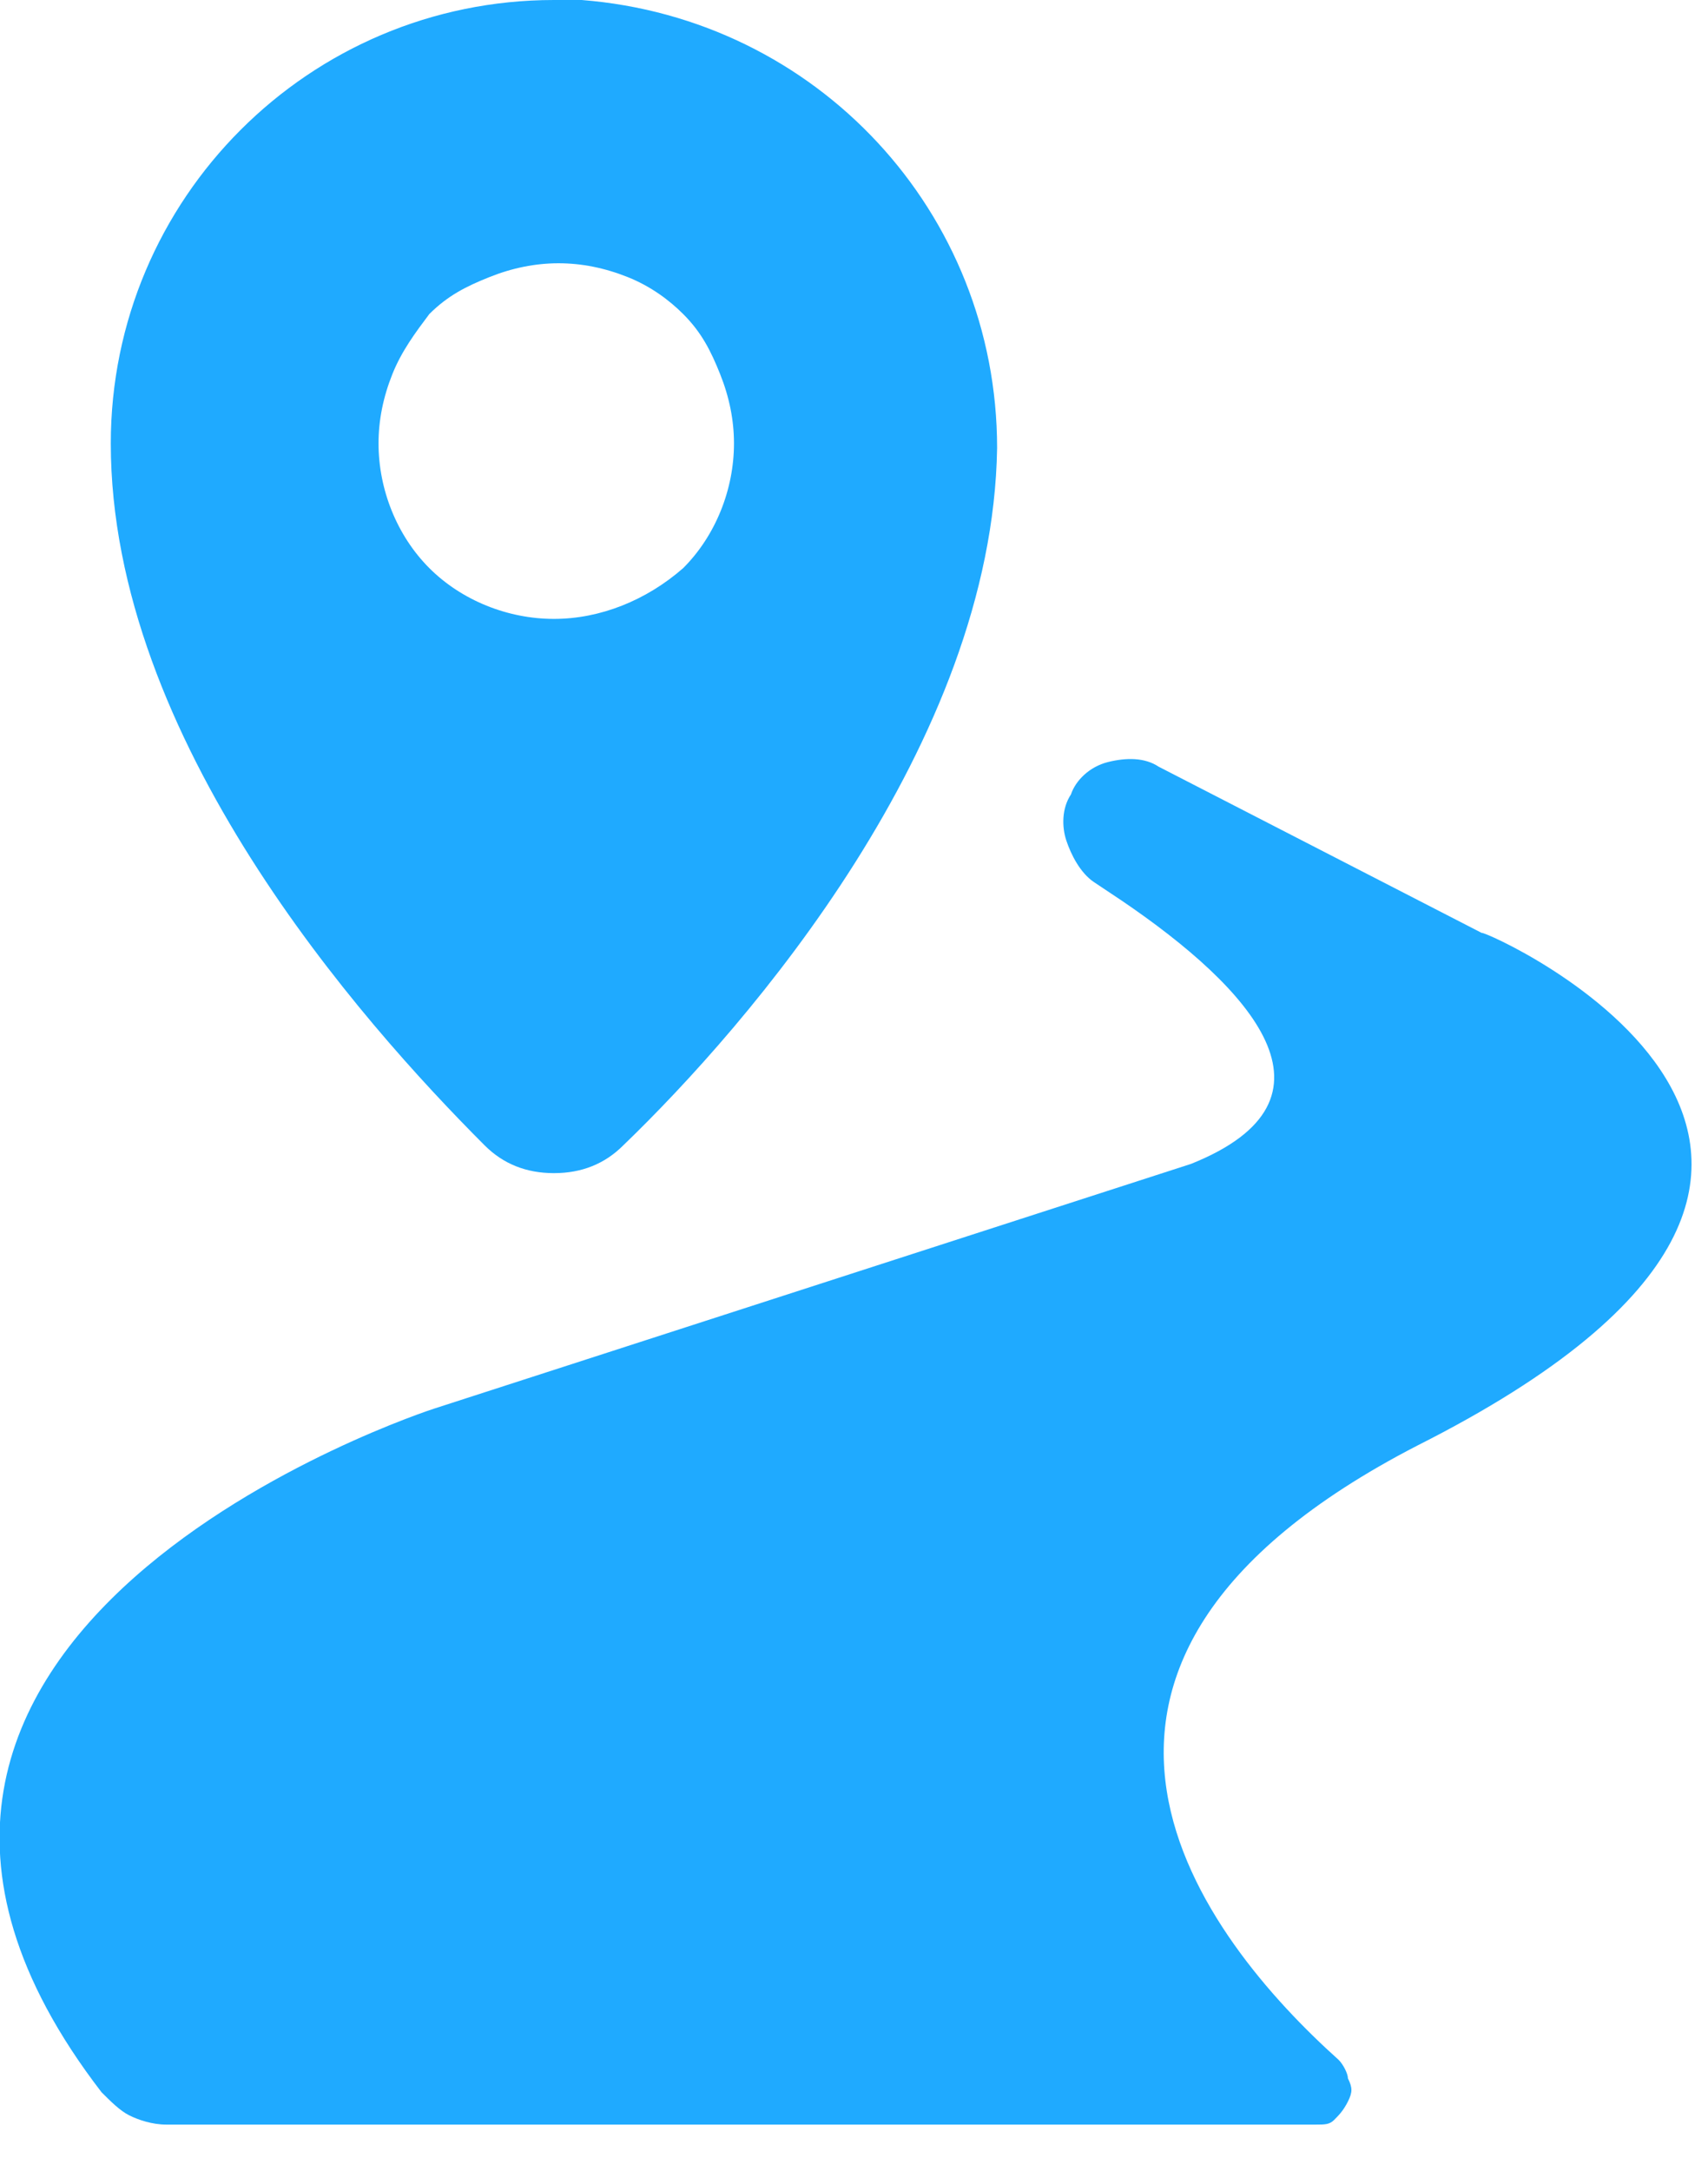<?xml version="1.0" encoding="UTF-8"?> <svg xmlns="http://www.w3.org/2000/svg" xmlns:xlink="http://www.w3.org/1999/xlink" version="1.1" id="Слой_1" x="0px" y="0px" width="37px" height="47px" viewBox="0 0 37 47" style="enable-background:new 0 0 37 47;" xml:space="preserve"> <style type="text/css"> .st0{clip-path:url(#SVGID_2_);} .st1{fill:#1FAAFF;} </style> <g> <defs> <rect id="SVGID_1_" y="0" width="36.7" height="46.1"></rect> </defs> <clipPath id="SVGID_2_"> <use xlink:href="#SVGID_1_" style="overflow:visible;"></use> </clipPath> <g class="st0"> <path class="st1" d="M32.1,20.2l-7-3.6c-0.3-0.2-0.7-0.2-1.1-0.1c-0.4,0.1-0.7,0.4-0.8,0.7c-0.2,0.3-0.2,0.7-0.1,1 s0.3,0.7,0.6,0.9l0.6,0.4c2.8,1.9,5,4.3,1.5,5.7L9.4,30.5c0,0-14.9,4.8-7.2,14.8c0.2,0.2,0.4,0.4,0.6,0.5c0.2,0.1,0.5,0.2,0.8,0.2 h24.9c0.2,0,0.3,0,0.4-0.1c0.1-0.1,0.2-0.2,0.3-0.4c0.1-0.2,0.1-0.3,0-0.5c0-0.1-0.1-0.3-0.2-0.4c-2.9-2.6-7.6-8.5,1.7-13.3 C43.2,25,32.1,20.1,32.1,20.2L32.1,20.2z"></path> <path class="st1" d="M10.5,24.8c0.4,0.4,0.9,0.6,1.5,0.6c0.6,0,1.1-0.2,1.5-0.6c2.7-2.6,8-8.7,8.1-15.1c0-5.1-3.9-9.3-9-9.7H12 C6.7,0,2.4,4.3,2.4,9.6C2.4,16,7.8,22.1,10.5,24.8z M8.2,9.6c0-0.5,0.1-1,0.3-1.5c0.2-0.5,0.5-0.9,0.8-1.3 c0.4-0.4,0.8-0.6,1.3-0.8c0.5-0.2,1-0.3,1.5-0.3s1,0.1,1.5,0.3c0.5,0.2,0.9,0.5,1.2,0.8c0.4,0.4,0.6,0.8,0.8,1.3 c0.2,0.5,0.3,1,0.3,1.5c0,1-0.4,2-1.1,2.7C14,13,13,13.4,12,13.4s-2-0.4-2.7-1.1C8.6,11.6,8.2,10.6,8.2,9.6L8.2,9.6z"></path> </g> </g> </svg> 